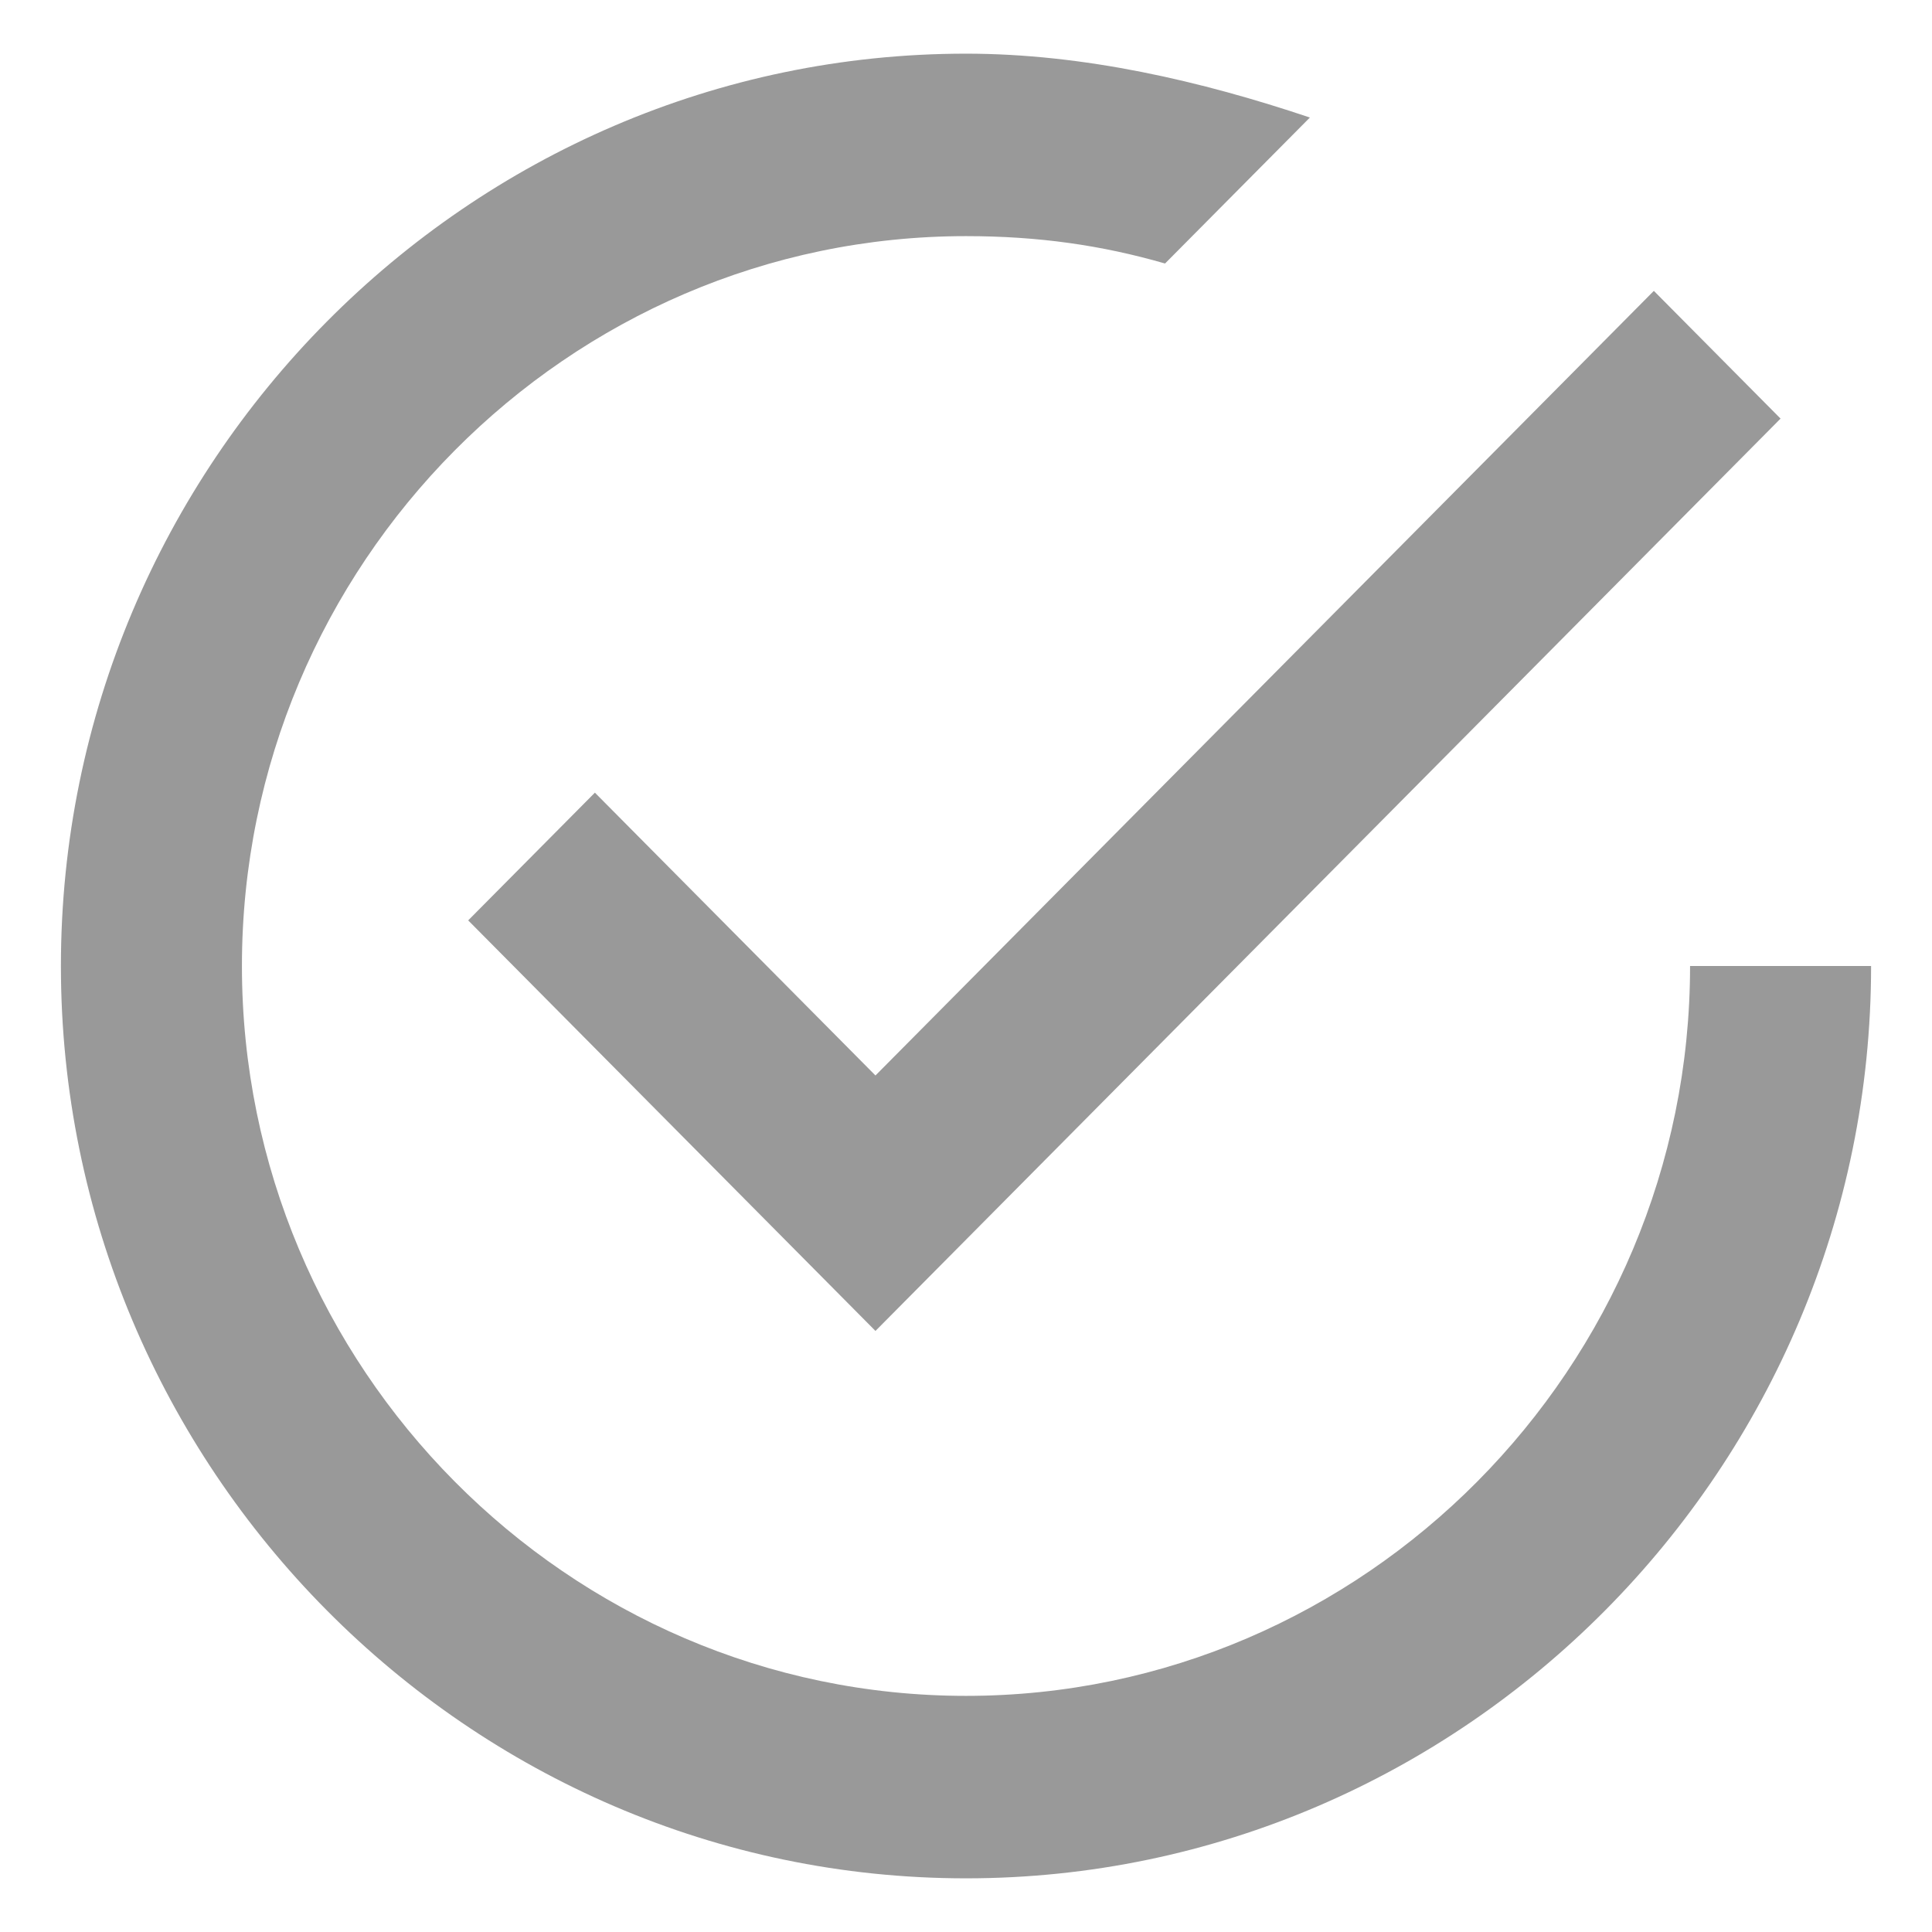 <svg xmlns="http://www.w3.org/2000/svg" xmlns:xlink="http://www.w3.org/1999/xlink" id="Capa_1" x="0px" y="0px" width="36px" height="36px" viewBox="0 0 36 36" xml:space="preserve"><path fill="#999999" d="M11.085,14.77l-2.361,2.38l7.589,7.65l16.865-17l-2.361-2.38L16.313,20.04L11.085,14.77z M31.492,18  c0,7.48-6.071,13.6-13.492,13.6S4.508,25.48,4.508,18C4.508,10.52,10.58,4.4,18,4.4c1.349,0,2.53,0.17,3.709,0.51l2.699-2.72  C22.385,1.51,20.192,1,18,1C8.724,1,1.135,8.65,1.135,18c0,9.35,7.589,17,16.865,17s16.865-7.65,16.865-17H31.492z"></path></svg>